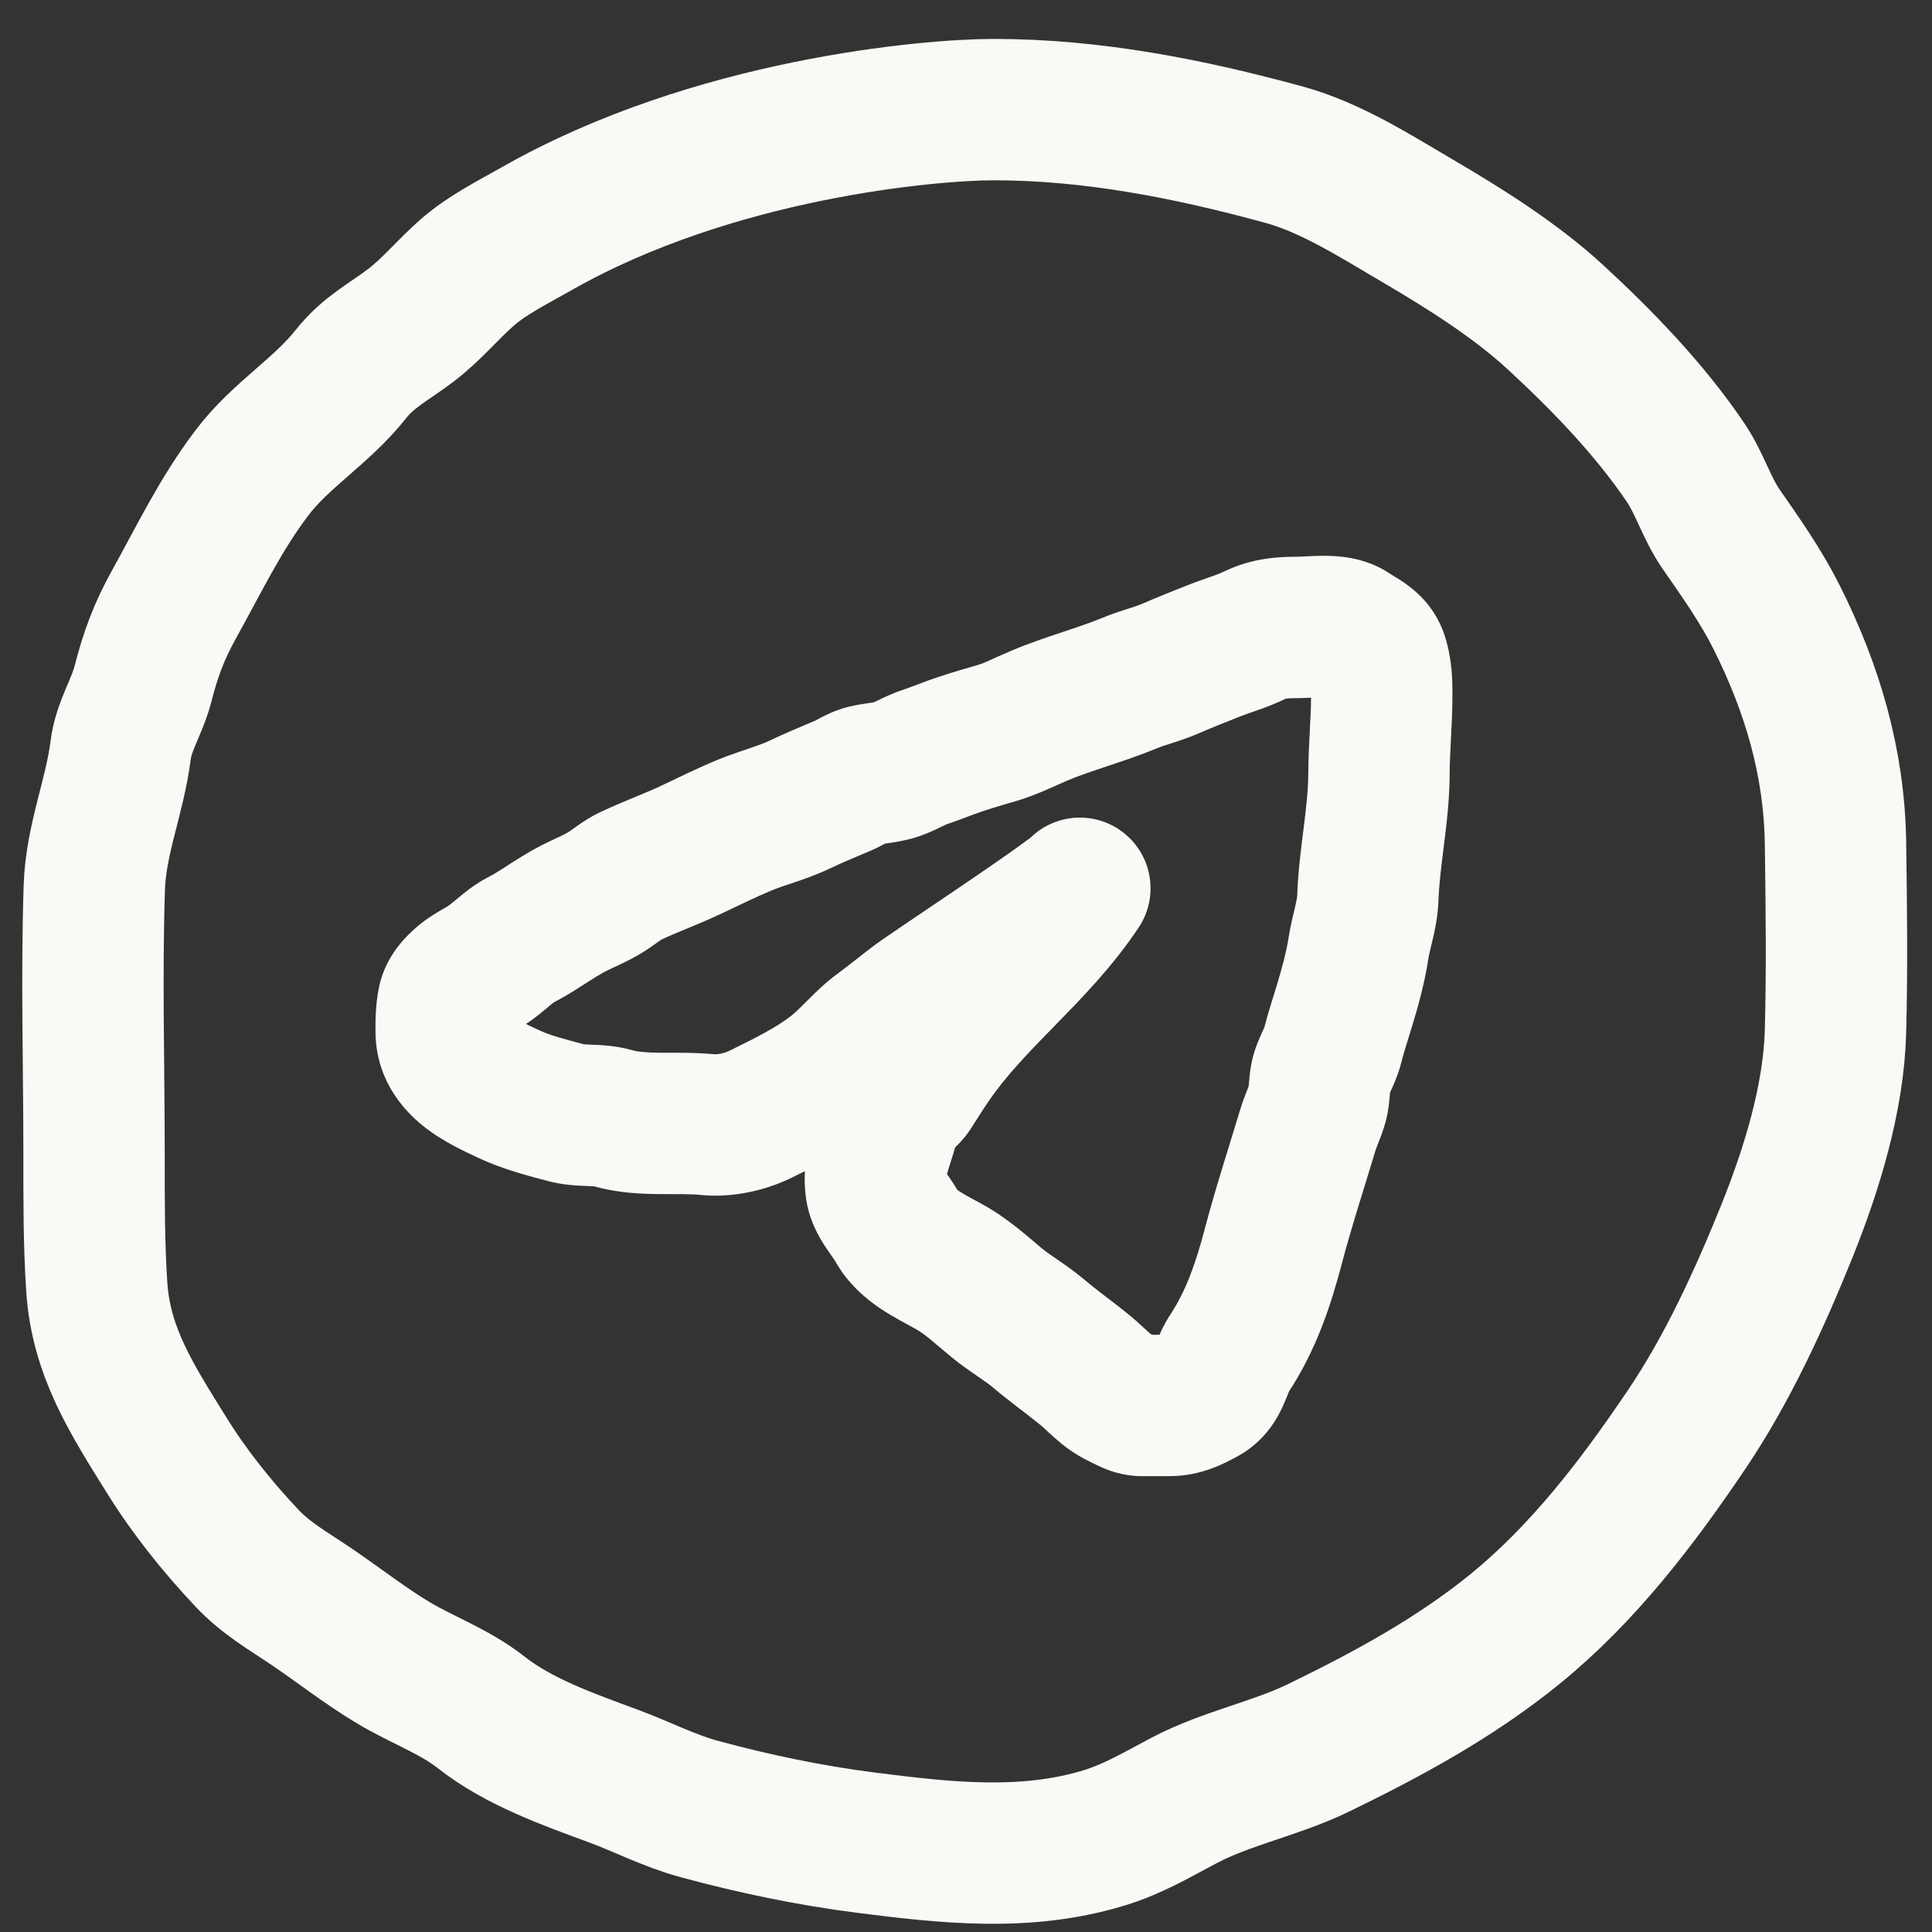 <?xml version="1.0" encoding="UTF-8"?> <svg xmlns="http://www.w3.org/2000/svg" width="41" height="41" viewBox="0 0 41 41" fill="none"><rect x="0" y="0" width="41" height="41" fill="#333333" stroke="none"/> <path d="M9.918 5.78C10.341 5.41 10.901 5.131 11.385 4.856C15.134 2.721 19.741 2.326 21.088 2.326C23.18 2.326 25.236 2.732 27.247 3.282C28.245 3.554 29.198 4.168 30.085 4.687C31.08 5.271 32.145 5.939 32.995 6.719C33.997 7.641 35.007 8.685 35.771 9.816C36.073 10.263 36.217 10.787 36.527 11.233C36.946 11.837 37.363 12.426 37.695 13.084C38.46 14.605 38.926 16.179 38.952 17.883C38.971 19.215 38.987 20.559 38.952 21.891C38.914 23.299 38.451 24.808 37.925 26.116C37.346 27.554 36.66 29.053 35.791 30.34C34.749 31.884 33.599 33.395 32.138 34.581C30.87 35.609 29.44 36.384 27.975 37.095C27.062 37.537 26.028 37.735 25.138 38.203C24.559 38.507 24.055 38.814 23.42 39.006C21.762 39.509 20.081 39.32 18.397 39.107C17.189 38.953 16.006 38.707 14.832 38.388C14.2 38.216 13.626 37.915 13.014 37.689C12.057 37.337 11.005 36.966 10.201 36.332C9.652 35.899 8.946 35.645 8.35 35.288C7.746 34.926 7.197 34.493 6.616 34.099C6.119 33.762 5.648 33.501 5.23 33.055C4.597 32.381 4.019 31.659 3.532 30.874C2.808 29.707 2.144 28.697 2.053 27.304C1.992 26.375 1.996 25.449 1.996 24.517C1.996 22.629 1.94 20.73 2.001 18.843C2.033 17.815 2.435 16.917 2.562 15.908C2.624 15.415 2.913 14.989 3.035 14.51C3.195 13.883 3.377 13.393 3.694 12.823C4.232 11.856 4.677 10.916 5.351 10.028C5.959 9.227 6.828 8.724 7.452 7.932C7.822 7.464 8.268 7.249 8.734 6.892C9.17 6.557 9.508 6.138 9.918 5.78Z" stroke="#FAF9F5" stroke-width="3" stroke-linecap="round"></path> <path d="M22.916 18.851L24.166 19.681C24.592 19.039 24.463 18.178 23.866 17.69C23.27 17.202 22.401 17.245 21.856 17.79L22.916 18.851ZM19.746 22.518L18.509 21.67L19.746 22.518ZM19.345 23.136L20.605 23.949L20.605 23.949L19.345 23.136ZM19.045 23.455L20.242 24.359L19.045 23.455ZM18.842 23.886L20.291 24.274L18.842 23.886ZM18.588 25.204L17.099 25.384L18.588 25.204ZM19.029 26.024L17.717 26.751L19.029 26.024ZM20.153 26.887L20.885 25.578L20.885 25.578L20.153 26.887ZM21.143 27.64L20.187 28.796L21.143 27.64ZM22.034 28.294L21.066 29.44L22.034 28.294ZM23.03 29.08L22.08 30.241L23.03 29.08ZM23.763 29.659L24.409 28.305L23.763 29.659ZM25.539 29.591L26.237 30.919L26.237 30.919L25.539 29.591ZM26.086 28.727L27.338 29.554L26.086 28.727ZM27.02 26.453L28.471 26.835L27.02 26.453ZM27.76 23.964L26.323 23.533L27.76 23.964ZM27.955 23.419L29.403 23.812L27.955 23.419ZM28.06 22.741L26.644 22.247L28.06 22.741ZM28.281 22.189L26.826 21.823L28.281 22.189ZM28.519 21.384L29.954 21.82L29.954 21.82L28.519 21.384ZM28.83 20.118L30.313 20.343L30.313 20.343L28.83 20.118ZM29.027 19.066L30.526 19.117L29.027 19.066ZM29.264 16.422L27.764 16.415L29.264 16.422ZM29.234 13.96L30.666 13.511L29.234 13.96ZM28.649 13.412L27.817 14.661L27.817 14.661L28.649 13.412ZM26.63 13.478L25.975 12.129L26.63 13.478ZM25.759 13.812L26.309 15.207L26.309 15.207L25.759 13.812ZM24.838 14.188L24.241 12.812L24.838 14.188ZM23.98 14.492L24.556 15.878L23.98 14.492ZM22.057 15.186L22.639 16.569L22.057 15.186ZM21.145 15.559L21.562 17L21.145 15.559ZM20.106 15.89L20.634 17.294L20.106 15.89ZM19.616 16.069L19.142 14.646L19.616 16.069ZM18.97 16.343L19.394 17.782L18.97 16.343ZM18.355 16.459L18.728 17.912L18.355 16.459ZM17.887 16.674L17.3 15.293L17.887 16.674ZM16.958 17.08L16.313 15.726L16.958 17.08ZM15.81 17.507L15.239 16.12L15.239 16.12L15.81 17.507ZM14.66 18.037L15.297 19.394L14.66 18.037ZM13.371 18.596L12.723 17.242L13.371 18.596ZM12.878 18.918L13.688 20.18L12.878 18.918ZM12.094 19.317L12.811 20.634L12.811 20.634L12.094 19.317ZM11.247 19.838L10.485 18.547L10.485 18.547L11.247 19.838ZM10.392 20.44L11.264 21.661L11.264 21.661L10.392 20.44ZM9.804 20.826L8.786 19.724L9.804 20.826ZM9.514 21.242L10.98 21.559L9.514 21.242ZM10.795 23.216L11.431 21.858L10.795 23.216ZM12.01 23.613L11.618 25.061L12.01 23.613ZM12.999 23.728L12.587 25.17L12.999 23.728ZM15.011 23.866L15.162 22.373L15.011 23.866ZM16.141 23.645L15.481 22.298L15.481 22.298L16.141 23.645ZM17.732 22.725L16.799 21.55L16.799 21.55L17.732 22.725ZM18.677 21.86L17.793 20.649L17.793 20.649L18.677 21.86ZM19.46 21.259L20.356 22.461L19.46 21.259ZM21.667 18.021C21.3 18.572 20.838 19.056 20.264 19.644C19.719 20.201 19.058 20.867 18.509 21.67L20.983 23.366C21.36 22.816 21.829 22.335 22.41 21.74C22.962 21.175 23.621 20.502 24.166 19.681L21.667 18.021ZM18.509 21.67C18.353 21.896 18.196 22.149 18.084 22.323L20.605 23.949C20.761 23.707 20.858 23.547 20.983 23.366L18.509 21.67ZM18.084 22.323C18.124 22.261 18.161 22.218 18.181 22.198C18.197 22.18 18.206 22.172 18.183 22.194C18.172 22.204 18.116 22.255 18.064 22.305C18.007 22.362 17.929 22.445 17.848 22.551L20.242 24.359C20.207 24.405 20.178 24.434 20.173 24.44C20.17 24.443 20.17 24.442 20.177 24.436C20.188 24.426 20.191 24.423 20.212 24.404C20.267 24.353 20.449 24.19 20.605 23.949L18.084 22.323ZM17.848 22.551C17.612 22.864 17.474 23.194 17.393 23.497L20.291 24.274C20.293 24.266 20.283 24.305 20.242 24.359L17.848 22.551ZM17.393 23.497C17.372 23.573 17.349 23.649 17.313 23.76C17.281 23.86 17.235 24.002 17.196 24.152C17.111 24.474 17.039 24.889 17.099 25.384L20.078 25.024C20.077 25.02 20.077 25.017 20.078 25.008C20.079 24.996 20.083 24.969 20.097 24.914C20.113 24.854 20.134 24.788 20.17 24.674C20.203 24.572 20.249 24.429 20.291 24.274L17.393 23.497ZM17.099 25.384C17.16 25.89 17.387 26.262 17.513 26.454C17.572 26.543 17.648 26.65 17.672 26.685C17.711 26.74 17.718 26.754 17.717 26.751L20.341 25.297C20.265 25.16 20.185 25.043 20.133 24.968C20.119 24.948 20.105 24.929 20.094 24.913C20.082 24.896 20.072 24.882 20.062 24.868C20.043 24.84 20.03 24.822 20.021 24.807C19.973 24.735 20.055 24.833 20.078 25.024L17.099 25.384ZM17.717 26.751C17.996 27.255 18.393 27.575 18.693 27.776C18.961 27.955 19.31 28.134 19.422 28.197L20.885 25.578C20.824 25.544 20.764 25.511 20.712 25.483C20.657 25.453 20.61 25.428 20.565 25.403C20.473 25.353 20.41 25.315 20.362 25.283C20.259 25.214 20.296 25.216 20.341 25.297L17.717 26.751ZM19.422 28.197C19.643 28.32 19.76 28.443 20.187 28.796L22.099 26.484C21.869 26.294 21.42 25.877 20.885 25.578L19.422 28.197ZM20.187 28.796C20.39 28.964 20.601 29.107 20.74 29.203C20.899 29.312 20.991 29.377 21.066 29.44L23.002 27.148C22.795 26.974 22.584 26.829 22.439 26.73C22.275 26.617 22.18 26.551 22.099 26.484L20.187 28.796ZM21.066 29.44C21.258 29.602 21.45 29.75 21.617 29.879C21.793 30.014 21.938 30.125 22.08 30.241L23.981 27.92C23.794 27.767 23.604 27.622 23.444 27.5C23.277 27.371 23.135 27.261 23.002 27.148L21.066 29.44ZM22.08 30.241C22.198 30.337 22.159 30.317 22.386 30.517C22.549 30.662 22.788 30.855 23.117 31.012L24.409 28.305C24.437 28.318 24.437 28.327 24.373 28.27C24.333 28.235 24.301 28.204 24.228 28.137C24.165 28.078 24.08 28.001 23.981 27.92L22.08 30.241ZM23.117 31.012C23.133 31.02 23.141 31.024 23.198 31.053C23.241 31.075 23.311 31.11 23.392 31.145C23.536 31.207 23.839 31.326 24.222 31.326V28.326C24.344 28.326 24.438 28.346 24.491 28.36C24.545 28.375 24.578 28.389 24.581 28.39C24.585 28.392 24.578 28.389 24.547 28.373C24.539 28.37 24.532 28.366 24.522 28.361C24.514 28.357 24.503 28.351 24.492 28.346C24.47 28.334 24.441 28.32 24.409 28.305L23.117 31.012ZM24.222 31.326C24.222 31.326 24.223 31.326 24.223 31.326C24.224 31.326 24.224 31.326 24.224 31.326C24.225 31.326 24.225 31.326 24.226 31.326C24.226 31.326 24.226 31.326 24.227 31.326C24.227 31.326 24.227 31.326 24.228 31.326C24.228 31.326 24.229 31.326 24.229 31.326C24.229 31.326 24.23 31.326 24.23 31.326C24.231 31.326 24.231 31.326 24.231 31.326C24.232 31.326 24.232 31.326 24.233 31.326C24.233 31.326 24.233 31.326 24.234 31.326C24.234 31.326 24.235 31.326 24.235 31.326C24.235 31.326 24.236 31.326 24.236 31.326C24.236 31.326 24.237 31.326 24.237 31.326C24.238 31.326 24.238 31.326 24.238 31.326C24.239 31.326 24.239 31.326 24.24 31.326C24.24 31.326 24.24 31.326 24.241 31.326C24.241 31.326 24.242 31.326 24.242 31.326C24.242 31.326 24.243 31.326 24.243 31.326C24.244 31.326 24.244 31.326 24.244 31.326C24.245 31.326 24.245 31.326 24.246 31.326C24.246 31.326 24.246 31.326 24.247 31.326C24.247 31.326 24.247 31.326 24.248 31.326C24.248 31.326 24.249 31.326 24.249 31.326C24.25 31.326 24.25 31.326 24.25 31.326C24.251 31.326 24.251 31.326 24.251 31.326C24.252 31.326 24.252 31.326 24.253 31.326C24.253 31.326 24.253 31.326 24.254 31.326C24.254 31.326 24.255 31.326 24.255 31.326C24.255 31.326 24.256 31.326 24.256 31.326C24.256 31.326 24.257 31.326 24.257 31.326C24.258 31.326 24.258 31.326 24.259 31.326C24.259 31.326 24.259 31.326 24.26 31.326C24.26 31.326 24.261 31.326 24.261 31.326C24.261 31.326 24.262 31.326 24.262 31.326C24.262 31.326 24.263 31.326 24.263 31.326C24.264 31.326 24.264 31.326 24.264 31.326C24.265 31.326 24.265 31.326 24.266 31.326C24.266 31.326 24.266 31.326 24.267 31.326C24.267 31.326 24.267 31.326 24.268 31.326C24.268 31.326 24.269 31.326 24.269 31.326C24.27 31.326 24.27 31.326 24.27 31.326C24.271 31.326 24.271 31.326 24.271 31.326C24.272 31.326 24.272 31.326 24.273 31.326C24.273 31.326 24.273 31.326 24.274 31.326C24.274 31.326 24.275 31.326 24.275 31.326C24.275 31.326 24.276 31.326 24.276 31.326C24.277 31.326 24.277 31.326 24.277 31.326C24.278 31.326 24.278 31.326 24.279 31.326C24.279 31.326 24.279 31.326 24.28 31.326C24.28 31.326 24.28 31.326 24.281 31.326C24.281 31.326 24.282 31.326 24.282 31.326C24.282 31.326 24.283 31.326 24.283 31.326C24.284 31.326 24.284 31.326 24.284 31.326C24.285 31.326 24.285 31.326 24.286 31.326C24.286 31.326 24.286 31.326 24.287 31.326C24.287 31.326 24.288 31.326 24.288 31.326C24.288 31.326 24.289 31.326 24.289 31.326C24.29 31.326 24.29 31.326 24.29 31.326C24.291 31.326 24.291 31.326 24.291 31.326C24.292 31.326 24.292 31.326 24.293 31.326C24.293 31.326 24.294 31.326 24.294 31.326C24.294 31.326 24.295 31.326 24.295 31.326C24.295 31.326 24.296 31.326 24.296 31.326C24.297 31.326 24.297 31.326 24.297 31.326C24.298 31.326 24.298 31.326 24.299 31.326C24.299 31.326 24.299 31.326 24.3 31.326C24.3 31.326 24.3 31.326 24.301 31.326C24.301 31.326 24.302 31.326 24.302 31.326C24.302 31.326 24.303 31.326 24.303 31.326C24.304 31.326 24.304 31.326 24.305 31.326C24.305 31.326 24.305 31.326 24.306 31.326C24.306 31.326 24.306 31.326 24.307 31.326C24.307 31.326 24.308 31.326 24.308 31.326C24.308 31.326 24.309 31.326 24.309 31.326C24.31 31.326 24.31 31.326 24.31 31.326C24.311 31.326 24.311 31.326 24.311 31.326C24.312 31.326 24.312 31.326 24.313 31.326C24.313 31.326 24.314 31.326 24.314 31.326C24.314 31.326 24.315 31.326 24.315 31.326C24.316 31.326 24.316 31.326 24.316 31.326C24.317 31.326 24.317 31.326 24.317 31.326C24.318 31.326 24.318 31.326 24.319 31.326C24.319 31.326 24.319 31.326 24.32 31.326C24.32 31.326 24.321 31.326 24.321 31.326C24.321 31.326 24.322 31.326 24.322 31.326C24.323 31.326 24.323 31.326 24.323 31.326C24.324 31.326 24.324 31.326 24.325 31.326C24.325 31.326 24.325 31.326 24.326 31.326C24.326 31.326 24.326 31.326 24.327 31.326C24.327 31.326 24.328 31.326 24.328 31.326C24.328 31.326 24.329 31.326 24.329 31.326C24.33 31.326 24.33 31.326 24.33 31.326C24.331 31.326 24.331 31.326 24.332 31.326C24.332 31.326 24.332 31.326 24.333 31.326C24.333 31.326 24.334 31.326 24.334 31.326C24.334 31.326 24.335 31.326 24.335 31.326C24.335 31.326 24.336 31.326 24.336 31.326C24.337 31.326 24.337 31.326 24.337 31.326C24.338 31.326 24.338 31.326 24.339 31.326C24.339 31.326 24.339 31.326 24.34 31.326C24.34 31.326 24.341 31.326 24.341 31.326C24.341 31.326 24.342 31.326 24.342 31.326C24.343 31.326 24.343 31.326 24.343 31.326C24.344 31.326 24.344 31.326 24.345 31.326C24.345 31.326 24.345 31.326 24.346 31.326C24.346 31.326 24.346 31.326 24.347 31.326C24.347 31.326 24.348 31.326 24.348 31.326C24.349 31.326 24.349 31.326 24.349 31.326C24.35 31.326 24.35 31.326 24.35 31.326C24.351 31.326 24.351 31.326 24.352 31.326C24.352 31.326 24.352 31.326 24.353 31.326C24.353 31.326 24.354 31.326 24.354 31.326C24.354 31.326 24.355 31.326 24.355 31.326C24.355 31.326 24.356 31.326 24.356 31.326C24.357 31.326 24.357 31.326 24.358 31.326C24.358 31.326 24.358 31.326 24.359 31.326C24.359 31.326 24.36 31.326 24.36 31.326C24.36 31.326 24.361 31.326 24.361 31.326C24.361 31.326 24.362 31.326 24.362 31.326C24.363 31.326 24.363 31.326 24.363 31.326C24.364 31.326 24.364 31.326 24.365 31.326C24.365 31.326 24.365 31.326 24.366 31.326C24.366 31.326 24.366 31.326 24.367 31.326C24.367 31.326 24.368 31.326 24.368 31.326C24.369 31.326 24.369 31.326 24.369 31.326C24.37 31.326 24.37 31.326 24.37 31.326C24.371 31.326 24.371 31.326 24.372 31.326C24.372 31.326 24.372 31.326 24.373 31.326C24.373 31.326 24.374 31.326 24.374 31.326C24.374 31.326 24.375 31.326 24.375 31.326C24.376 31.326 24.376 31.326 24.376 31.326C24.377 31.326 24.377 31.326 24.378 31.326C24.378 31.326 24.378 31.326 24.379 31.326C24.379 31.326 24.38 31.326 24.38 31.326C24.38 31.326 24.381 31.326 24.381 31.326C24.381 31.326 24.382 31.326 24.382 31.326C24.383 31.326 24.383 31.326 24.383 31.326C24.384 31.326 24.384 31.326 24.385 31.326C24.385 31.326 24.385 31.326 24.386 31.326C24.386 31.326 24.387 31.326 24.387 31.326C24.387 31.326 24.388 31.326 24.388 31.326C24.389 31.326 24.389 31.326 24.389 31.326C24.39 31.326 24.39 31.326 24.39 31.326C24.391 31.326 24.391 31.326 24.392 31.326C24.392 31.326 24.392 31.326 24.393 31.326C24.393 31.326 24.394 31.326 24.394 31.326C24.394 31.326 24.395 31.326 24.395 31.326C24.396 31.326 24.396 31.326 24.396 31.326C24.397 31.326 24.397 31.326 24.398 31.326C24.398 31.326 24.398 31.326 24.399 31.326C24.399 31.326 24.399 31.326 24.4 31.326C24.4 31.326 24.401 31.326 24.401 31.326C24.401 31.326 24.402 31.326 24.402 31.326C24.403 31.326 24.403 31.326 24.403 31.326C24.404 31.326 24.404 31.326 24.405 31.326C24.405 31.326 24.405 31.326 24.406 31.326C24.406 31.326 24.407 31.326 24.407 31.326C24.407 31.326 24.408 31.326 24.408 31.326C24.409 31.326 24.409 31.326 24.409 31.326C24.41 31.326 24.41 31.326 24.41 31.326C24.411 31.326 24.411 31.326 24.412 31.326C24.412 31.326 24.413 31.326 24.413 31.326C24.413 31.326 24.414 31.326 24.414 31.326C24.414 31.326 24.415 31.326 24.415 31.326C24.416 31.326 24.416 31.326 24.416 31.326C24.417 31.326 24.417 31.326 24.418 31.326C24.418 31.326 24.418 31.326 24.419 31.326C24.419 31.326 24.419 31.326 24.42 31.326C24.42 31.326 24.421 31.326 24.421 31.326C24.422 31.326 24.422 31.326 24.422 31.326C24.423 31.326 24.423 31.326 24.424 31.326C24.424 31.326 24.424 31.326 24.425 31.326C24.425 31.326 24.425 31.326 24.426 31.326C24.426 31.326 24.427 31.326 24.427 31.326C24.427 31.326 24.428 31.326 24.428 31.326C24.429 31.326 24.429 31.326 24.429 31.326C24.43 31.326 24.43 31.326 24.43 31.326C24.431 31.326 24.431 31.326 24.432 31.326C24.432 31.326 24.433 31.326 24.433 31.326C24.433 31.326 24.434 31.326 24.434 31.326C24.434 31.326 24.435 31.326 24.435 31.326C24.436 31.326 24.436 31.326 24.436 31.326C24.437 31.326 24.437 31.326 24.438 31.326C24.438 31.326 24.438 31.326 24.439 31.326C24.439 31.326 24.44 31.326 24.44 31.326C24.44 31.326 24.441 31.326 24.441 31.326C24.442 31.326 24.442 31.326 24.442 31.326C24.443 31.326 24.443 31.326 24.444 31.326C24.444 31.326 24.444 31.326 24.445 31.326C24.445 31.326 24.445 31.326 24.446 31.326C24.446 31.326 24.447 31.326 24.447 31.326C24.447 31.326 24.448 31.326 24.448 31.326C24.449 31.326 24.449 31.326 24.449 31.326C24.45 31.326 24.45 31.326 24.451 31.326C24.451 31.326 24.451 31.326 24.452 31.326C24.452 31.326 24.453 31.326 24.453 31.326C24.453 31.326 24.454 31.326 24.454 31.326C24.454 31.326 24.455 31.326 24.455 31.326C24.456 31.326 24.456 31.326 24.456 31.326C24.457 31.326 24.457 31.326 24.458 31.326C24.458 31.326 24.458 31.326 24.459 31.326C24.459 31.326 24.46 31.326 24.46 31.326C24.46 31.326 24.461 31.326 24.461 31.326C24.462 31.326 24.462 31.326 24.462 31.326C24.463 31.326 24.463 31.326 24.463 31.326C24.464 31.326 24.464 31.326 24.465 31.326C24.465 31.326 24.465 31.326 24.466 31.326C24.466 31.326 24.467 31.326 24.467 31.326C24.468 31.326 24.468 31.326 24.468 31.326C24.469 31.326 24.469 31.326 24.469 31.326C24.47 31.326 24.47 31.326 24.471 31.326C24.471 31.326 24.471 31.326 24.472 31.326C24.472 31.326 24.473 31.326 24.473 31.326C24.473 31.326 24.474 31.326 24.474 31.326C24.474 31.326 24.475 31.326 24.475 31.326C24.476 31.326 24.476 31.326 24.477 31.326C24.477 31.326 24.477 31.326 24.478 31.326C24.478 31.326 24.479 31.326 24.479 31.326C24.479 31.326 24.48 31.326 24.48 31.326C24.48 31.326 24.481 31.326 24.481 31.326C24.482 31.326 24.482 31.326 24.482 31.326C24.483 31.326 24.483 31.326 24.484 31.326C24.484 31.326 24.484 31.326 24.485 31.326C24.485 31.326 24.485 31.326 24.486 31.326C24.486 31.326 24.487 31.326 24.487 31.326C24.488 31.326 24.488 31.326 24.488 31.326C24.489 31.326 24.489 31.326 24.489 31.326C24.49 31.326 24.49 31.326 24.491 31.326C24.491 31.326 24.491 31.326 24.492 31.326C24.492 31.326 24.493 31.326 24.493 31.326C24.493 31.326 24.494 31.326 24.494 31.326C24.495 31.326 24.495 31.326 24.495 31.326C24.496 31.326 24.496 31.326 24.497 31.326C24.497 31.326 24.497 31.326 24.498 31.326C24.498 31.326 24.498 31.326 24.499 31.326C24.499 31.326 24.5 31.326 24.5 31.326C24.5 31.326 24.501 31.326 24.501 31.326C24.502 31.326 24.502 31.326 24.502 31.326C24.503 31.326 24.503 31.326 24.504 31.326C24.504 31.326 24.504 31.326 24.505 31.326C24.505 31.326 24.506 31.326 24.506 31.326C24.506 31.326 24.507 31.326 24.507 31.326C24.508 31.326 24.508 31.326 24.508 31.326C24.509 31.326 24.509 31.326 24.509 31.326C24.51 31.326 24.51 31.326 24.511 31.326C24.511 31.326 24.512 31.326 24.512 31.326C24.512 31.326 24.513 31.326 24.513 31.326C24.513 31.326 24.514 31.326 24.514 31.326C24.515 31.326 24.515 31.326 24.515 31.326C24.516 31.326 24.516 31.326 24.517 31.326C24.517 31.326 24.517 31.326 24.518 31.326C24.518 31.326 24.518 31.326 24.519 31.326C24.519 31.326 24.52 31.326 24.52 31.326C24.52 31.326 24.521 31.326 24.521 31.326C24.522 31.326 24.522 31.326 24.523 31.326C24.523 31.326 24.523 31.326 24.524 31.326C24.524 31.326 24.524 31.326 24.525 31.326C24.525 31.326 24.526 31.326 24.526 31.326C24.526 31.326 24.527 31.326 24.527 31.326C24.528 31.326 24.528 31.326 24.528 31.326C24.529 31.326 24.529 31.326 24.529 31.326C24.53 31.326 24.53 31.326 24.531 31.326C24.531 31.326 24.532 31.326 24.532 31.326C24.532 31.326 24.533 31.326 24.533 31.326C24.534 31.326 24.534 31.326 24.534 31.326C24.535 31.326 24.535 31.326 24.535 31.326C24.536 31.326 24.536 31.326 24.537 31.326C24.537 31.326 24.537 31.326 24.538 31.326C24.538 31.326 24.539 31.326 24.539 31.326C24.539 31.326 24.54 31.326 24.54 31.326C24.541 31.326 24.541 31.326 24.541 31.326C24.542 31.326 24.542 31.326 24.543 31.326C24.543 31.326 24.543 31.326 24.544 31.326C24.544 31.326 24.544 31.326 24.545 31.326C24.545 31.326 24.546 31.326 24.546 31.326C24.546 31.326 24.547 31.326 24.547 31.326C24.548 31.326 24.548 31.326 24.548 31.326C24.549 31.326 24.549 31.326 24.55 31.326C24.55 31.326 24.55 31.326 24.551 31.326C24.551 31.326 24.552 31.326 24.552 31.326C24.552 31.326 24.553 31.326 24.553 31.326C24.553 31.326 24.554 31.326 24.554 31.326C24.555 31.326 24.555 31.326 24.555 31.326C24.556 31.326 24.556 31.326 24.557 31.326C24.557 31.326 24.557 31.326 24.558 31.326C24.558 31.326 24.559 31.326 24.559 31.326C24.559 31.326 24.56 31.326 24.56 31.326C24.561 31.326 24.561 31.326 24.561 31.326C24.562 31.326 24.562 31.326 24.562 31.326C24.563 31.326 24.563 31.326 24.564 31.326C24.564 31.326 24.564 31.326 24.565 31.326C24.565 31.326 24.566 31.326 24.566 31.326C24.566 31.326 24.567 31.326 24.567 31.326C24.568 31.326 24.568 31.326 24.568 31.326C24.569 31.326 24.569 31.326 24.57 31.326C24.57 31.326 24.57 31.326 24.571 31.326C24.571 31.326 24.572 31.326 24.572 31.326C24.572 31.326 24.573 31.326 24.573 31.326C24.573 31.326 24.574 31.326 24.574 31.326C24.575 31.326 24.575 31.326 24.576 31.326C24.576 31.326 24.576 31.326 24.577 31.326C24.577 31.326 24.577 31.326 24.578 31.326C24.578 31.326 24.579 31.326 24.579 31.326C24.579 31.326 24.58 31.326 24.58 31.326C24.581 31.326 24.581 31.326 24.581 31.326C24.582 31.326 24.582 31.326 24.583 31.326C24.583 31.326 24.583 31.326 24.584 31.326C24.584 31.326 24.584 31.326 24.585 31.326C24.585 31.326 24.586 31.326 24.586 31.326C24.587 31.326 24.587 31.326 24.587 31.326C24.588 31.326 24.588 31.326 24.588 31.326C24.589 31.326 24.589 31.326 24.59 31.326C24.59 31.326 24.59 31.326 24.591 31.326C24.591 31.326 24.592 31.326 24.592 31.326C24.592 31.326 24.593 31.326 24.593 31.326C24.593 31.326 24.594 31.326 24.594 31.326C24.595 31.326 24.595 31.326 24.596 31.326C24.596 31.326 24.596 31.326 24.597 31.326C24.597 31.326 24.598 31.326 24.598 31.326C24.598 31.326 24.599 31.326 24.599 31.326C24.599 31.326 24.6 31.326 24.6 31.326C24.601 31.326 24.601 31.326 24.601 31.326C24.602 31.326 24.602 31.326 24.603 31.326C24.603 31.326 24.603 31.326 24.604 31.326C24.604 31.326 24.605 31.326 24.605 31.326C24.605 31.326 24.606 31.326 24.606 31.326C24.607 31.326 24.607 31.326 24.607 31.326C24.608 31.326 24.608 31.326 24.608 31.326C24.609 31.326 24.609 31.326 24.61 31.326C24.61 31.326 24.61 31.326 24.611 31.326C24.611 31.326 24.612 31.326 24.612 31.326C24.612 31.326 24.613 31.326 24.613 31.326C24.614 31.326 24.614 31.326 24.614 31.326C24.615 31.326 24.615 31.326 24.616 31.326C24.616 31.326 24.616 31.326 24.617 31.326C24.617 31.326 24.617 31.326 24.618 31.326C24.618 31.326 24.619 31.326 24.619 31.326C24.619 31.326 24.62 31.326 24.62 31.326C24.621 31.326 24.621 31.326 24.621 31.326C24.622 31.326 24.622 31.326 24.623 31.326C24.623 31.326 24.623 31.326 24.624 31.326C24.624 31.326 24.625 31.326 24.625 31.326C24.625 31.326 24.626 31.326 24.626 31.326C24.627 31.326 24.627 31.326 24.627 31.326C24.628 31.326 24.628 31.326 24.628 31.326C24.629 31.326 24.629 31.326 24.63 31.326C24.63 31.326 24.631 31.326 24.631 31.326C24.631 31.326 24.632 31.326 24.632 31.326C24.632 31.326 24.633 31.326 24.633 31.326C24.634 31.326 24.634 31.326 24.634 31.326C24.635 31.326 24.635 31.326 24.636 31.326C24.636 31.326 24.636 31.326 24.637 31.326C24.637 31.326 24.637 31.326 24.638 31.326C24.638 31.326 24.639 31.326 24.639 31.326C24.64 31.326 24.64 31.326 24.64 31.326C24.641 31.326 24.641 31.326 24.642 31.326C24.642 31.326 24.642 31.326 24.643 31.326C24.643 31.326 24.643 31.326 24.644 31.326C24.644 31.326 24.645 31.326 24.645 31.326C24.645 31.326 24.646 31.326 24.646 31.326C24.647 31.326 24.647 31.326 24.647 31.326C24.648 31.326 24.648 31.326 24.648 31.326C24.649 31.326 24.649 31.326 24.65 31.326C24.65 31.326 24.651 31.326 24.651 31.326C24.651 31.326 24.652 31.326 24.652 31.326C24.652 31.326 24.653 31.326 24.653 31.326C24.654 31.326 24.654 31.326 24.654 31.326C24.655 31.326 24.655 31.326 24.656 31.326C24.656 31.326 24.656 31.326 24.657 31.326C24.657 31.326 24.658 31.326 24.658 31.326C24.658 31.326 24.659 31.326 24.659 31.326C24.66 31.326 24.66 31.326 24.66 31.326C24.661 31.326 24.661 31.326 24.662 31.326C24.662 31.326 24.662 31.326 24.663 31.326C24.663 31.326 24.663 31.326 24.664 31.326C24.664 31.326 24.665 31.326 24.665 31.326C24.665 31.326 24.666 31.326 24.666 31.326C24.667 31.326 24.667 31.326 24.667 31.326C24.668 31.326 24.668 31.326 24.669 31.326C24.669 31.326 24.669 31.326 24.67 31.326C24.67 31.326 24.671 31.326 24.671 31.326C24.671 31.326 24.672 31.326 24.672 31.326C24.672 31.326 24.673 31.326 24.673 31.326C24.674 31.326 24.674 31.326 24.674 31.326C24.675 31.326 24.675 31.326 24.676 31.326C24.676 31.326 24.676 31.326 24.677 31.326C24.677 31.326 24.678 31.326 24.678 31.326C24.678 31.326 24.679 31.326 24.679 31.326C24.68 31.326 24.68 31.326 24.68 31.326C24.681 31.326 24.681 31.326 24.681 31.326C24.682 31.326 24.682 31.326 24.683 31.326C24.683 31.326 24.683 31.326 24.684 31.326C24.684 31.326 24.685 31.326 24.685 31.326C24.686 31.326 24.686 31.326 24.686 31.326C24.687 31.326 24.687 31.326 24.687 31.326C24.688 31.326 24.688 31.326 24.689 31.326C24.689 31.326 24.689 31.326 24.69 31.326C24.69 31.326 24.691 31.326 24.691 31.326C24.691 31.326 24.692 31.326 24.692 31.326C24.692 31.326 24.693 31.326 24.693 31.326C24.694 31.326 24.694 31.326 24.695 31.326C24.695 31.326 24.695 31.326 24.696 31.326C24.696 31.326 24.697 31.326 24.697 31.326C24.697 31.326 24.698 31.326 24.698 31.326C24.698 31.326 24.699 31.326 24.699 31.326C24.7 31.326 24.7 31.326 24.7 31.326C24.701 31.326 24.701 31.326 24.702 31.326C24.702 31.326 24.702 31.326 24.703 31.326C24.703 31.326 24.703 31.326 24.704 31.326C24.704 31.326 24.705 31.326 24.705 31.326C24.706 31.326 24.706 31.326 24.706 31.326C24.707 31.326 24.707 31.326 24.707 31.326C24.708 31.326 24.708 31.326 24.709 31.326C24.709 31.326 24.709 31.326 24.71 31.326C24.71 31.326 24.711 31.326 24.711 31.326C24.711 31.326 24.712 31.326 24.712 31.326C24.713 31.326 24.713 31.326 24.713 31.326C24.714 31.326 24.714 31.326 24.715 31.326C24.715 31.326 24.715 31.326 24.716 31.326C24.716 31.326 24.716 31.326 24.717 31.326C24.717 31.326 24.718 31.326 24.718 31.326C24.718 31.326 24.719 31.326 24.719 31.326C24.72 31.326 24.72 31.326 24.72 31.326C24.721 31.326 24.721 31.326 24.722 31.326C24.722 31.326 24.722 31.326 24.723 31.326C24.723 31.326 24.724 31.326 24.724 31.326C24.724 31.326 24.725 31.326 24.725 31.326C24.726 31.326 24.726 31.326 24.726 31.326C24.727 31.326 24.727 31.326 24.727 31.326C24.728 31.326 24.728 31.326 24.729 31.326C24.729 31.326 24.729 31.326 24.73 31.326C24.73 31.326 24.731 31.326 24.731 31.326C24.731 31.326 24.732 31.326 24.732 31.326C24.733 31.326 24.733 31.326 24.733 31.326C24.734 31.326 24.734 31.326 24.735 31.326C24.735 31.326 24.735 31.326 24.736 31.326C24.736 31.326 24.736 31.326 24.737 31.326C24.737 31.326 24.738 31.326 24.738 31.326C24.738 31.326 24.739 31.326 24.739 31.326C24.74 31.326 24.74 31.326 24.74 31.326C24.741 31.326 24.741 31.326 24.742 31.326C24.742 31.326 24.742 31.326 24.743 31.326C24.743 31.326 24.744 31.326 24.744 31.326C24.744 31.326 24.745 31.326 24.745 31.326C24.746 31.326 24.746 31.326 24.746 31.326C24.747 31.326 24.747 31.326 24.747 31.326C24.748 31.326 24.748 31.326 24.749 31.326C24.749 31.326 24.75 31.326 24.75 31.326C24.75 31.326 24.751 31.326 24.751 31.326C24.751 31.326 24.752 31.326 24.752 31.326C24.753 31.326 24.753 31.326 24.753 31.326C24.754 31.326 24.754 31.326 24.755 31.326C24.755 31.326 24.755 31.326 24.756 31.326C24.756 31.326 24.756 31.326 24.757 31.326C24.757 31.326 24.758 31.326 24.758 31.326C24.759 31.326 24.759 31.326 24.759 31.326C24.76 31.326 24.76 31.326 24.761 31.326C24.761 31.326 24.761 31.326 24.762 31.326C24.762 31.326 24.762 31.326 24.763 31.326C24.763 31.326 24.764 31.326 24.764 31.326C24.764 31.326 24.765 31.326 24.765 31.326C24.766 31.326 24.766 31.326 24.766 31.326C24.767 31.326 24.767 31.326 24.767 31.326C24.768 31.326 24.768 31.326 24.769 31.326C24.769 31.326 24.77 31.326 24.77 31.326C24.77 31.326 24.771 31.326 24.771 31.326C24.771 31.326 24.772 31.326 24.772 31.326C24.773 31.326 24.773 31.326 24.773 31.326C24.774 31.326 24.774 31.326 24.775 31.326C24.775 31.326 24.775 31.326 24.776 31.326C24.776 31.326 24.777 31.326 24.777 31.326C24.777 31.326 24.778 31.326 24.778 31.326C24.779 31.326 24.779 31.326 24.779 31.326C24.78 31.326 24.78 31.326 24.78 31.326C24.781 31.326 24.781 31.326 24.782 31.326C24.782 31.326 24.782 31.326 24.783 31.326C24.783 31.326 24.784 31.326 24.784 31.326C24.784 31.326 24.785 31.326 24.785 31.326C24.786 31.326 24.786 31.326 24.786 31.326C24.787 31.326 24.787 31.326 24.788 31.326C24.788 31.326 24.788 31.326 24.789 31.326C24.789 31.326 24.79 31.326 24.79 31.326C24.79 31.326 24.791 31.326 24.791 31.326C24.791 31.326 24.792 31.326 24.792 31.326C24.793 31.326 24.793 31.326 24.794 31.326C24.794 31.326 24.794 31.326 24.795 31.326C24.795 31.326 24.795 31.326 24.796 31.326C24.796 31.326 24.797 31.326 24.797 31.326C24.797 31.326 24.798 31.326 24.798 31.326C24.799 31.326 24.799 31.326 24.799 31.326C24.8 31.326 24.8 31.326 24.8 31.326C24.801 31.326 24.801 31.326 24.802 31.326C24.802 31.326 24.802 31.326 24.803 31.326C24.803 31.326 24.804 31.326 24.804 31.326C24.805 31.326 24.805 31.326 24.805 31.326C24.806 31.326 24.806 31.326 24.806 31.326C24.807 31.326 24.807 31.326 24.808 31.326C24.808 31.326 24.808 31.326 24.809 31.326C24.809 31.326 24.81 31.326 24.81 31.326C24.81 31.326 24.811 31.326 24.811 31.326C24.811 31.326 24.812 31.326 24.812 31.326C24.813 31.326 24.813 31.326 24.814 31.326C24.814 31.326 24.814 31.326 24.815 31.326C24.815 31.326 24.816 31.326 24.816 31.326C24.816 31.326 24.817 31.326 24.817 31.326C24.817 31.326 24.818 31.326 24.818 31.326C24.819 31.326 24.819 31.326 24.819 31.326C24.82 31.326 24.82 31.326 24.821 31.326C24.821 31.326 24.821 31.326 24.822 31.326C24.822 31.326 24.823 31.326 24.823 31.326C24.823 31.326 24.824 31.326 24.824 31.326C24.825 31.326 24.825 31.326 24.825 31.326V28.326C24.825 28.326 24.825 28.326 24.824 28.326C24.824 28.326 24.823 28.326 24.823 28.326C24.823 28.326 24.822 28.326 24.822 28.326C24.821 28.326 24.821 28.326 24.821 28.326C24.82 28.326 24.82 28.326 24.819 28.326C24.819 28.326 24.819 28.326 24.818 28.326C24.818 28.326 24.817 28.326 24.817 28.326C24.817 28.326 24.816 28.326 24.816 28.326C24.816 28.326 24.815 28.326 24.815 28.326C24.814 28.326 24.814 28.326 24.814 28.326C24.813 28.326 24.813 28.326 24.812 28.326C24.812 28.326 24.811 28.326 24.811 28.326C24.811 28.326 24.81 28.326 24.81 28.326C24.81 28.326 24.809 28.326 24.809 28.326C24.808 28.326 24.808 28.326 24.808 28.326C24.807 28.326 24.807 28.326 24.806 28.326C24.806 28.326 24.806 28.326 24.805 28.326C24.805 28.326 24.805 28.326 24.804 28.326C24.804 28.326 24.803 28.326 24.803 28.326C24.802 28.326 24.802 28.326 24.802 28.326C24.801 28.326 24.801 28.326 24.8 28.326C24.8 28.326 24.8 28.326 24.799 28.326C24.799 28.326 24.799 28.326 24.798 28.326C24.798 28.326 24.797 28.326 24.797 28.326C24.797 28.326 24.796 28.326 24.796 28.326C24.795 28.326 24.795 28.326 24.795 28.326C24.794 28.326 24.794 28.326 24.794 28.326C24.793 28.326 24.793 28.326 24.792 28.326C24.792 28.326 24.791 28.326 24.791 28.326C24.791 28.326 24.79 28.326 24.79 28.326C24.79 28.326 24.789 28.326 24.789 28.326C24.788 28.326 24.788 28.326 24.788 28.326C24.787 28.326 24.787 28.326 24.786 28.326C24.786 28.326 24.786 28.326 24.785 28.326C24.785 28.326 24.784 28.326 24.784 28.326C24.784 28.326 24.783 28.326 24.783 28.326C24.782 28.326 24.782 28.326 24.782 28.326C24.781 28.326 24.781 28.326 24.78 28.326C24.78 28.326 24.78 28.326 24.779 28.326C24.779 28.326 24.779 28.326 24.778 28.326C24.778 28.326 24.777 28.326 24.777 28.326C24.777 28.326 24.776 28.326 24.776 28.326C24.775 28.326 24.775 28.326 24.775 28.326C24.774 28.326 24.774 28.326 24.773 28.326C24.773 28.326 24.773 28.326 24.772 28.326C24.772 28.326 24.771 28.326 24.771 28.326C24.771 28.326 24.77 28.326 24.77 28.326C24.77 28.326 24.769 28.326 24.769 28.326C24.768 28.326 24.768 28.326 24.767 28.326C24.767 28.326 24.767 28.326 24.766 28.326C24.766 28.326 24.766 28.326 24.765 28.326C24.765 28.326 24.764 28.326 24.764 28.326C24.764 28.326 24.763 28.326 24.763 28.326C24.762 28.326 24.762 28.326 24.762 28.326C24.761 28.326 24.761 28.326 24.761 28.326C24.76 28.326 24.76 28.326 24.759 28.326C24.759 28.326 24.759 28.326 24.758 28.326C24.758 28.326 24.757 28.326 24.757 28.326C24.756 28.326 24.756 28.326 24.756 28.326C24.755 28.326 24.755 28.326 24.755 28.326C24.754 28.326 24.754 28.326 24.753 28.326C24.753 28.326 24.753 28.326 24.752 28.326C24.752 28.326 24.751 28.326 24.751 28.326C24.751 28.326 24.75 28.326 24.75 28.326C24.75 28.326 24.749 28.326 24.749 28.326C24.748 28.326 24.748 28.326 24.747 28.326C24.747 28.326 24.747 28.326 24.746 28.326C24.746 28.326 24.746 28.326 24.745 28.326C24.745 28.326 24.744 28.326 24.744 28.326C24.744 28.326 24.743 28.326 24.743 28.326C24.742 28.326 24.742 28.326 24.742 28.326C24.741 28.326 24.741 28.326 24.74 28.326C24.74 28.326 24.74 28.326 24.739 28.326C24.739 28.326 24.738 28.326 24.738 28.326C24.738 28.326 24.737 28.326 24.737 28.326C24.736 28.326 24.736 28.326 24.736 28.326C24.735 28.326 24.735 28.326 24.735 28.326C24.734 28.326 24.734 28.326 24.733 28.326C24.733 28.326 24.733 28.326 24.732 28.326C24.732 28.326 24.731 28.326 24.731 28.326C24.731 28.326 24.73 28.326 24.73 28.326C24.729 28.326 24.729 28.326 24.729 28.326C24.728 28.326 24.728 28.326 24.727 28.326C24.727 28.326 24.727 28.326 24.726 28.326C24.726 28.326 24.726 28.326 24.725 28.326C24.725 28.326 24.724 28.326 24.724 28.326C24.724 28.326 24.723 28.326 24.723 28.326C24.722 28.326 24.722 28.326 24.722 28.326C24.721 28.326 24.721 28.326 24.72 28.326C24.72 28.326 24.72 28.326 24.719 28.326C24.719 28.326 24.718 28.326 24.718 28.326C24.718 28.326 24.717 28.326 24.717 28.326C24.716 28.326 24.716 28.326 24.716 28.326C24.715 28.326 24.715 28.326 24.715 28.326C24.714 28.326 24.714 28.326 24.713 28.326C24.713 28.326 24.713 28.326 24.712 28.326C24.712 28.326 24.711 28.326 24.711 28.326C24.711 28.326 24.71 28.326 24.71 28.326C24.709 28.326 24.709 28.326 24.709 28.326C24.708 28.326 24.708 28.326 24.707 28.326C24.707 28.326 24.707 28.326 24.706 28.326C24.706 28.326 24.706 28.326 24.705 28.326C24.705 28.326 24.704 28.326 24.704 28.326C24.703 28.326 24.703 28.326 24.703 28.326C24.702 28.326 24.702 28.326 24.702 28.326C24.701 28.326 24.701 28.326 24.7 28.326C24.7 28.326 24.7 28.326 24.699 28.326C24.699 28.326 24.698 28.326 24.698 28.326C24.698 28.326 24.697 28.326 24.697 28.326C24.697 28.326 24.696 28.326 24.696 28.326C24.695 28.326 24.695 28.326 24.695 28.326C24.694 28.326 24.694 28.326 24.693 28.326C24.693 28.326 24.692 28.326 24.692 28.326C24.692 28.326 24.691 28.326 24.691 28.326C24.691 28.326 24.69 28.326 24.69 28.326C24.689 28.326 24.689 28.326 24.689 28.326C24.688 28.326 24.688 28.326 24.687 28.326C24.687 28.326 24.687 28.326 24.686 28.326C24.686 28.326 24.686 28.326 24.685 28.326C24.685 28.326 24.684 28.326 24.684 28.326C24.683 28.326 24.683 28.326 24.683 28.326C24.682 28.326 24.682 28.326 24.681 28.326C24.681 28.326 24.681 28.326 24.68 28.326C24.68 28.326 24.68 28.326 24.679 28.326C24.679 28.326 24.678 28.326 24.678 28.326C24.678 28.326 24.677 28.326 24.677 28.326C24.676 28.326 24.676 28.326 24.676 28.326C24.675 28.326 24.675 28.326 24.674 28.326C24.674 28.326 24.674 28.326 24.673 28.326C24.673 28.326 24.672 28.326 24.672 28.326C24.672 28.326 24.671 28.326 24.671 28.326C24.671 28.326 24.67 28.326 24.67 28.326C24.669 28.326 24.669 28.326 24.669 28.326C24.668 28.326 24.668 28.326 24.667 28.326C24.667 28.326 24.667 28.326 24.666 28.326C24.666 28.326 24.665 28.326 24.665 28.326C24.665 28.326 24.664 28.326 24.664 28.326C24.663 28.326 24.663 28.326 24.663 28.326C24.662 28.326 24.662 28.326 24.662 28.326C24.661 28.326 24.661 28.326 24.66 28.326C24.66 28.326 24.66 28.326 24.659 28.326C24.659 28.326 24.658 28.326 24.658 28.326C24.658 28.326 24.657 28.326 24.657 28.326C24.656 28.326 24.656 28.326 24.656 28.326C24.655 28.326 24.655 28.326 24.654 28.326C24.654 28.326 24.654 28.326 24.653 28.326C24.653 28.326 24.652 28.326 24.652 28.326C24.652 28.326 24.651 28.326 24.651 28.326C24.651 28.326 24.65 28.326 24.65 28.326C24.649 28.326 24.649 28.326 24.648 28.326C24.648 28.326 24.648 28.326 24.647 28.326C24.647 28.326 24.647 28.326 24.646 28.326C24.646 28.326 24.645 28.326 24.645 28.326C24.645 28.326 24.644 28.326 24.644 28.326C24.643 28.326 24.643 28.326 24.643 28.326C24.642 28.326 24.642 28.326 24.642 28.326C24.641 28.326 24.641 28.326 24.64 28.326C24.64 28.326 24.64 28.326 24.639 28.326C24.639 28.326 24.638 28.326 24.638 28.326C24.637 28.326 24.637 28.326 24.637 28.326C24.636 28.326 24.636 28.326 24.636 28.326C24.635 28.326 24.635 28.326 24.634 28.326C24.634 28.326 24.634 28.326 24.633 28.326C24.633 28.326 24.632 28.326 24.632 28.326C24.632 28.326 24.631 28.326 24.631 28.326C24.631 28.326 24.63 28.326 24.63 28.326C24.629 28.326 24.629 28.326 24.628 28.326C24.628 28.326 24.628 28.326 24.627 28.326C24.627 28.326 24.627 28.326 24.626 28.326C24.626 28.326 24.625 28.326 24.625 28.326C24.625 28.326 24.624 28.326 24.624 28.326C24.623 28.326 24.623 28.326 24.623 28.326C24.622 28.326 24.622 28.326 24.621 28.326C24.621 28.326 24.621 28.326 24.62 28.326C24.62 28.326 24.619 28.326 24.619 28.326C24.619 28.326 24.618 28.326 24.618 28.326C24.617 28.326 24.617 28.326 24.617 28.326C24.616 28.326 24.616 28.326 24.616 28.326C24.615 28.326 24.615 28.326 24.614 28.326C24.614 28.326 24.614 28.326 24.613 28.326C24.613 28.326 24.612 28.326 24.612 28.326C24.612 28.326 24.611 28.326 24.611 28.326C24.61 28.326 24.61 28.326 24.61 28.326C24.609 28.326 24.609 28.326 24.608 28.326C24.608 28.326 24.608 28.326 24.607 28.326C24.607 28.326 24.607 28.326 24.606 28.326C24.606 28.326 24.605 28.326 24.605 28.326C24.605 28.326 24.604 28.326 24.604 28.326C24.603 28.326 24.603 28.326 24.603 28.326C24.602 28.326 24.602 28.326 24.601 28.326C24.601 28.326 24.601 28.326 24.6 28.326C24.6 28.326 24.599 28.326 24.599 28.326C24.599 28.326 24.598 28.326 24.598 28.326C24.598 28.326 24.597 28.326 24.597 28.326C24.596 28.326 24.596 28.326 24.596 28.326C24.595 28.326 24.595 28.326 24.594 28.326C24.594 28.326 24.593 28.326 24.593 28.326C24.593 28.326 24.592 28.326 24.592 28.326C24.592 28.326 24.591 28.326 24.591 28.326C24.59 28.326 24.59 28.326 24.59 28.326C24.589 28.326 24.589 28.326 24.588 28.326C24.588 28.326 24.588 28.326 24.587 28.326C24.587 28.326 24.587 28.326 24.586 28.326C24.586 28.326 24.585 28.326 24.585 28.326C24.584 28.326 24.584 28.326 24.584 28.326C24.583 28.326 24.583 28.326 24.583 28.326C24.582 28.326 24.582 28.326 24.581 28.326C24.581 28.326 24.581 28.326 24.58 28.326C24.58 28.326 24.579 28.326 24.579 28.326C24.579 28.326 24.578 28.326 24.578 28.326C24.577 28.326 24.577 28.326 24.577 28.326C24.576 28.326 24.576 28.326 24.576 28.326C24.575 28.326 24.575 28.326 24.574 28.326C24.574 28.326 24.573 28.326 24.573 28.326C24.573 28.326 24.572 28.326 24.572 28.326C24.572 28.326 24.571 28.326 24.571 28.326C24.57 28.326 24.57 28.326 24.57 28.326C24.569 28.326 24.569 28.326 24.568 28.326C24.568 28.326 24.568 28.326 24.567 28.326C24.567 28.326 24.566 28.326 24.566 28.326C24.566 28.326 24.565 28.326 24.565 28.326C24.564 28.326 24.564 28.326 24.564 28.326C24.563 28.326 24.563 28.326 24.562 28.326C24.562 28.326 24.562 28.326 24.561 28.326C24.561 28.326 24.561 28.326 24.56 28.326C24.56 28.326 24.559 28.326 24.559 28.326C24.559 28.326 24.558 28.326 24.558 28.326C24.557 28.326 24.557 28.326 24.557 28.326C24.556 28.326 24.556 28.326 24.555 28.326C24.555 28.326 24.555 28.326 24.554 28.326C24.554 28.326 24.553 28.326 24.553 28.326C24.553 28.326 24.552 28.326 24.552 28.326C24.552 28.326 24.551 28.326 24.551 28.326C24.55 28.326 24.55 28.326 24.55 28.326C24.549 28.326 24.549 28.326 24.548 28.326C24.548 28.326 24.548 28.326 24.547 28.326C24.547 28.326 24.546 28.326 24.546 28.326C24.546 28.326 24.545 28.326 24.545 28.326C24.544 28.326 24.544 28.326 24.544 28.326C24.543 28.326 24.543 28.326 24.543 28.326C24.542 28.326 24.542 28.326 24.541 28.326C24.541 28.326 24.541 28.326 24.54 28.326C24.54 28.326 24.539 28.326 24.539 28.326C24.539 28.326 24.538 28.326 24.538 28.326C24.537 28.326 24.537 28.326 24.537 28.326C24.536 28.326 24.536 28.326 24.535 28.326C24.535 28.326 24.535 28.326 24.534 28.326C24.534 28.326 24.534 28.326 24.533 28.326C24.533 28.326 24.532 28.326 24.532 28.326C24.532 28.326 24.531 28.326 24.531 28.326C24.53 28.326 24.53 28.326 24.529 28.326C24.529 28.326 24.529 28.326 24.528 28.326C24.528 28.326 24.528 28.326 24.527 28.326C24.527 28.326 24.526 28.326 24.526 28.326C24.526 28.326 24.525 28.326 24.525 28.326C24.524 28.326 24.524 28.326 24.524 28.326C24.523 28.326 24.523 28.326 24.523 28.326C24.522 28.326 24.522 28.326 24.521 28.326C24.521 28.326 24.52 28.326 24.52 28.326C24.52 28.326 24.519 28.326 24.519 28.326C24.518 28.326 24.518 28.326 24.518 28.326C24.517 28.326 24.517 28.326 24.517 28.326C24.516 28.326 24.516 28.326 24.515 28.326C24.515 28.326 24.515 28.326 24.514 28.326C24.514 28.326 24.513 28.326 24.513 28.326C24.513 28.326 24.512 28.326 24.512 28.326C24.512 28.326 24.511 28.326 24.511 28.326C24.51 28.326 24.51 28.326 24.509 28.326C24.509 28.326 24.509 28.326 24.508 28.326C24.508 28.326 24.508 28.326 24.507 28.326C24.507 28.326 24.506 28.326 24.506 28.326C24.506 28.326 24.505 28.326 24.505 28.326C24.504 28.326 24.504 28.326 24.504 28.326C24.503 28.326 24.503 28.326 24.502 28.326C24.502 28.326 24.502 28.326 24.501 28.326C24.501 28.326 24.5 28.326 24.5 28.326C24.5 28.326 24.499 28.326 24.499 28.326C24.498 28.326 24.498 28.326 24.498 28.326C24.497 28.326 24.497 28.326 24.497 28.326C24.496 28.326 24.496 28.326 24.495 28.326C24.495 28.326 24.495 28.326 24.494 28.326C24.494 28.326 24.493 28.326 24.493 28.326C24.493 28.326 24.492 28.326 24.492 28.326C24.491 28.326 24.491 28.326 24.491 28.326C24.49 28.326 24.49 28.326 24.489 28.326C24.489 28.326 24.489 28.326 24.488 28.326C24.488 28.326 24.488 28.326 24.487 28.326C24.487 28.326 24.486 28.326 24.486 28.326C24.485 28.326 24.485 28.326 24.485 28.326C24.484 28.326 24.484 28.326 24.484 28.326C24.483 28.326 24.483 28.326 24.482 28.326C24.482 28.326 24.482 28.326 24.481 28.326C24.481 28.326 24.48 28.326 24.48 28.326C24.48 28.326 24.479 28.326 24.479 28.326C24.479 28.326 24.478 28.326 24.478 28.326C24.477 28.326 24.477 28.326 24.477 28.326C24.476 28.326 24.476 28.326 24.475 28.326C24.475 28.326 24.474 28.326 24.474 28.326C24.474 28.326 24.473 28.326 24.473 28.326C24.473 28.326 24.472 28.326 24.472 28.326C24.471 28.326 24.471 28.326 24.471 28.326C24.47 28.326 24.47 28.326 24.469 28.326C24.469 28.326 24.469 28.326 24.468 28.326C24.468 28.326 24.468 28.326 24.467 28.326C24.467 28.326 24.466 28.326 24.466 28.326C24.465 28.326 24.465 28.326 24.465 28.326C24.464 28.326 24.464 28.326 24.463 28.326C24.463 28.326 24.463 28.326 24.462 28.326C24.462 28.326 24.462 28.326 24.461 28.326C24.461 28.326 24.46 28.326 24.46 28.326C24.46 28.326 24.459 28.326 24.459 28.326C24.458 28.326 24.458 28.326 24.458 28.326C24.457 28.326 24.457 28.326 24.456 28.326C24.456 28.326 24.456 28.326 24.455 28.326C24.455 28.326 24.454 28.326 24.454 28.326C24.454 28.326 24.453 28.326 24.453 28.326C24.453 28.326 24.452 28.326 24.452 28.326C24.451 28.326 24.451 28.326 24.451 28.326C24.45 28.326 24.45 28.326 24.449 28.326C24.449 28.326 24.449 28.326 24.448 28.326C24.448 28.326 24.447 28.326 24.447 28.326C24.447 28.326 24.446 28.326 24.446 28.326C24.445 28.326 24.445 28.326 24.445 28.326C24.444 28.326 24.444 28.326 24.444 28.326C24.443 28.326 24.443 28.326 24.442 28.326C24.442 28.326 24.442 28.326 24.441 28.326C24.441 28.326 24.44 28.326 24.44 28.326C24.44 28.326 24.439 28.326 24.439 28.326C24.438 28.326 24.438 28.326 24.438 28.326C24.437 28.326 24.437 28.326 24.436 28.326C24.436 28.326 24.436 28.326 24.435 28.326C24.435 28.326 24.434 28.326 24.434 28.326C24.434 28.326 24.433 28.326 24.433 28.326C24.433 28.326 24.432 28.326 24.432 28.326C24.431 28.326 24.431 28.326 24.43 28.326C24.43 28.326 24.43 28.326 24.429 28.326C24.429 28.326 24.429 28.326 24.428 28.326C24.428 28.326 24.427 28.326 24.427 28.326C24.427 28.326 24.426 28.326 24.426 28.326C24.425 28.326 24.425 28.326 24.425 28.326C24.424 28.326 24.424 28.326 24.424 28.326C24.423 28.326 24.423 28.326 24.422 28.326C24.422 28.326 24.422 28.326 24.421 28.326C24.421 28.326 24.42 28.326 24.42 28.326C24.419 28.326 24.419 28.326 24.419 28.326C24.418 28.326 24.418 28.326 24.418 28.326C24.417 28.326 24.417 28.326 24.416 28.326C24.416 28.326 24.416 28.326 24.415 28.326C24.415 28.326 24.414 28.326 24.414 28.326C24.414 28.326 24.413 28.326 24.413 28.326C24.413 28.326 24.412 28.326 24.412 28.326C24.411 28.326 24.411 28.326 24.41 28.326C24.41 28.326 24.41 28.326 24.409 28.326C24.409 28.326 24.409 28.326 24.408 28.326C24.408 28.326 24.407 28.326 24.407 28.326C24.407 28.326 24.406 28.326 24.406 28.326C24.405 28.326 24.405 28.326 24.405 28.326C24.404 28.326 24.404 28.326 24.403 28.326C24.403 28.326 24.403 28.326 24.402 28.326C24.402 28.326 24.401 28.326 24.401 28.326C24.401 28.326 24.4 28.326 24.4 28.326C24.399 28.326 24.399 28.326 24.399 28.326C24.398 28.326 24.398 28.326 24.398 28.326C24.397 28.326 24.397 28.326 24.396 28.326C24.396 28.326 24.396 28.326 24.395 28.326C24.395 28.326 24.394 28.326 24.394 28.326C24.394 28.326 24.393 28.326 24.393 28.326C24.392 28.326 24.392 28.326 24.392 28.326C24.391 28.326 24.391 28.326 24.39 28.326C24.39 28.326 24.39 28.326 24.389 28.326C24.389 28.326 24.389 28.326 24.388 28.326C24.388 28.326 24.387 28.326 24.387 28.326C24.387 28.326 24.386 28.326 24.386 28.326C24.385 28.326 24.385 28.326 24.385 28.326C24.384 28.326 24.384 28.326 24.383 28.326C24.383 28.326 24.383 28.326 24.382 28.326C24.382 28.326 24.381 28.326 24.381 28.326C24.381 28.326 24.38 28.326 24.38 28.326C24.38 28.326 24.379 28.326 24.379 28.326C24.378 28.326 24.378 28.326 24.378 28.326C24.377 28.326 24.377 28.326 24.376 28.326C24.376 28.326 24.376 28.326 24.375 28.326C24.375 28.326 24.374 28.326 24.374 28.326C24.374 28.326 24.373 28.326 24.373 28.326C24.372 28.326 24.372 28.326 24.372 28.326C24.371 28.326 24.371 28.326 24.37 28.326C24.37 28.326 24.37 28.326 24.369 28.326C24.369 28.326 24.369 28.326 24.368 28.326C24.368 28.326 24.367 28.326 24.367 28.326C24.366 28.326 24.366 28.326 24.366 28.326C24.365 28.326 24.365 28.326 24.365 28.326C24.364 28.326 24.364 28.326 24.363 28.326C24.363 28.326 24.363 28.326 24.362 28.326C24.362 28.326 24.361 28.326 24.361 28.326C24.361 28.326 24.36 28.326 24.36 28.326C24.36 28.326 24.359 28.326 24.359 28.326C24.358 28.326 24.358 28.326 24.358 28.326C24.357 28.326 24.357 28.326 24.356 28.326C24.356 28.326 24.355 28.326 24.355 28.326C24.355 28.326 24.354 28.326 24.354 28.326C24.354 28.326 24.353 28.326 24.353 28.326C24.352 28.326 24.352 28.326 24.352 28.326C24.351 28.326 24.351 28.326 24.35 28.326C24.35 28.326 24.35 28.326 24.349 28.326C24.349 28.326 24.349 28.326 24.348 28.326C24.348 28.326 24.347 28.326 24.347 28.326C24.346 28.326 24.346 28.326 24.346 28.326C24.345 28.326 24.345 28.326 24.345 28.326C24.344 28.326 24.344 28.326 24.343 28.326C24.343 28.326 24.343 28.326 24.342 28.326C24.342 28.326 24.341 28.326 24.341 28.326C24.341 28.326 24.34 28.326 24.34 28.326C24.339 28.326 24.339 28.326 24.339 28.326C24.338 28.326 24.338 28.326 24.337 28.326C24.337 28.326 24.337 28.326 24.336 28.326C24.336 28.326 24.335 28.326 24.335 28.326C24.335 28.326 24.334 28.326 24.334 28.326C24.334 28.326 24.333 28.326 24.333 28.326C24.332 28.326 24.332 28.326 24.332 28.326C24.331 28.326 24.331 28.326 24.33 28.326C24.33 28.326 24.33 28.326 24.329 28.326C24.329 28.326 24.328 28.326 24.328 28.326C24.328 28.326 24.327 28.326 24.327 28.326C24.326 28.326 24.326 28.326 24.326 28.326C24.325 28.326 24.325 28.326 24.325 28.326C24.324 28.326 24.324 28.326 24.323 28.326C24.323 28.326 24.323 28.326 24.322 28.326C24.322 28.326 24.321 28.326 24.321 28.326C24.321 28.326 24.32 28.326 24.32 28.326C24.319 28.326 24.319 28.326 24.319 28.326C24.318 28.326 24.318 28.326 24.317 28.326C24.317 28.326 24.317 28.326 24.316 28.326C24.316 28.326 24.316 28.326 24.315 28.326C24.315 28.326 24.314 28.326 24.314 28.326C24.314 28.326 24.313 28.326 24.313 28.326C24.312 28.326 24.312 28.326 24.311 28.326C24.311 28.326 24.311 28.326 24.31 28.326C24.31 28.326 24.31 28.326 24.309 28.326C24.309 28.326 24.308 28.326 24.308 28.326C24.308 28.326 24.307 28.326 24.307 28.326C24.306 28.326 24.306 28.326 24.306 28.326C24.305 28.326 24.305 28.326 24.305 28.326C24.304 28.326 24.304 28.326 24.303 28.326C24.303 28.326 24.302 28.326 24.302 28.326C24.302 28.326 24.301 28.326 24.301 28.326C24.3 28.326 24.3 28.326 24.3 28.326C24.299 28.326 24.299 28.326 24.299 28.326C24.298 28.326 24.298 28.326 24.297 28.326C24.297 28.326 24.297 28.326 24.296 28.326C24.296 28.326 24.295 28.326 24.295 28.326C24.295 28.326 24.294 28.326 24.294 28.326C24.294 28.326 24.293 28.326 24.293 28.326C24.292 28.326 24.292 28.326 24.291 28.326C24.291 28.326 24.291 28.326 24.29 28.326C24.29 28.326 24.29 28.326 24.289 28.326C24.289 28.326 24.288 28.326 24.288 28.326C24.288 28.326 24.287 28.326 24.287 28.326C24.286 28.326 24.286 28.326 24.286 28.326C24.285 28.326 24.285 28.326 24.284 28.326C24.284 28.326 24.284 28.326 24.283 28.326C24.283 28.326 24.282 28.326 24.282 28.326C24.282 28.326 24.281 28.326 24.281 28.326C24.28 28.326 24.28 28.326 24.28 28.326C24.279 28.326 24.279 28.326 24.279 28.326C24.278 28.326 24.278 28.326 24.277 28.326C24.277 28.326 24.277 28.326 24.276 28.326C24.276 28.326 24.275 28.326 24.275 28.326C24.275 28.326 24.274 28.326 24.274 28.326C24.273 28.326 24.273 28.326 24.273 28.326C24.272 28.326 24.272 28.326 24.271 28.326C24.271 28.326 24.271 28.326 24.27 28.326C24.27 28.326 24.27 28.326 24.269 28.326C24.269 28.326 24.268 28.326 24.268 28.326C24.267 28.326 24.267 28.326 24.267 28.326C24.266 28.326 24.266 28.326 24.266 28.326C24.265 28.326 24.265 28.326 24.264 28.326C24.264 28.326 24.264 28.326 24.263 28.326C24.263 28.326 24.262 28.326 24.262 28.326C24.262 28.326 24.261 28.326 24.261 28.326C24.261 28.326 24.26 28.326 24.26 28.326C24.259 28.326 24.259 28.326 24.259 28.326C24.258 28.326 24.258 28.326 24.257 28.326C24.257 28.326 24.256 28.326 24.256 28.326C24.256 28.326 24.255 28.326 24.255 28.326C24.255 28.326 24.254 28.326 24.254 28.326C24.253 28.326 24.253 28.326 24.253 28.326C24.252 28.326 24.252 28.326 24.251 28.326C24.251 28.326 24.251 28.326 24.25 28.326C24.25 28.326 24.25 28.326 24.249 28.326C24.249 28.326 24.248 28.326 24.248 28.326C24.247 28.326 24.247 28.326 24.247 28.326C24.246 28.326 24.246 28.326 24.246 28.326C24.245 28.326 24.245 28.326 24.244 28.326C24.244 28.326 24.244 28.326 24.243 28.326C24.243 28.326 24.242 28.326 24.242 28.326C24.242 28.326 24.241 28.326 24.241 28.326C24.24 28.326 24.24 28.326 24.24 28.326C24.239 28.326 24.239 28.326 24.238 28.326C24.238 28.326 24.238 28.326 24.237 28.326C24.237 28.326 24.236 28.326 24.236 28.326C24.236 28.326 24.235 28.326 24.235 28.326C24.235 28.326 24.234 28.326 24.234 28.326C24.233 28.326 24.233 28.326 24.233 28.326C24.232 28.326 24.232 28.326 24.231 28.326C24.231 28.326 24.231 28.326 24.23 28.326C24.23 28.326 24.229 28.326 24.229 28.326C24.229 28.326 24.228 28.326 24.228 28.326C24.227 28.326 24.227 28.326 24.227 28.326C24.226 28.326 24.226 28.326 24.226 28.326C24.225 28.326 24.225 28.326 24.224 28.326C24.224 28.326 24.224 28.326 24.223 28.326C24.223 28.326 24.222 28.326 24.222 28.326V31.326ZM24.825 31.326C25.524 31.326 26.042 31.021 26.237 30.919L24.84 28.264C24.808 28.281 24.783 28.294 24.759 28.307C24.735 28.319 24.717 28.328 24.702 28.336C24.671 28.351 24.662 28.354 24.666 28.352C24.672 28.35 24.693 28.343 24.725 28.337C24.758 28.33 24.792 28.326 24.825 28.326V31.326ZM26.237 30.919C26.85 30.596 27.117 30.082 27.237 29.814C27.267 29.747 27.292 29.684 27.31 29.641C27.33 29.589 27.339 29.566 27.351 29.539C27.372 29.487 27.367 29.509 27.338 29.554L24.835 27.9C24.71 28.089 24.63 28.269 24.584 28.379C24.562 28.433 24.538 28.491 24.527 28.52C24.512 28.558 24.504 28.576 24.499 28.588C24.487 28.614 24.505 28.566 24.559 28.498C24.621 28.418 24.716 28.329 24.84 28.264L26.237 30.919ZM27.338 29.554C27.936 28.648 28.244 27.694 28.471 26.835L25.569 26.072C25.371 26.824 25.163 27.403 24.835 27.9L27.338 29.554ZM28.471 26.835C28.683 26.027 28.931 25.278 29.196 24.395L26.323 23.533C26.089 24.312 25.799 25.2 25.569 26.072L28.471 26.835ZM29.196 24.395C29.202 24.378 29.211 24.354 29.254 24.244C29.288 24.159 29.353 23.996 29.403 23.812L26.508 23.026C26.509 23.022 26.507 23.028 26.5 23.048C26.492 23.07 26.482 23.096 26.465 23.14C26.437 23.21 26.373 23.366 26.323 23.533L29.196 24.395ZM29.403 23.812C29.444 23.662 29.464 23.527 29.476 23.427C29.487 23.335 29.494 23.239 29.497 23.2C29.502 23.146 29.503 23.135 29.503 23.137C29.502 23.142 29.496 23.18 29.477 23.236L26.644 22.247C26.536 22.558 26.516 22.85 26.507 22.956C26.501 23.032 26.5 23.051 26.497 23.073C26.495 23.087 26.497 23.065 26.508 23.026L29.403 23.812ZM29.477 23.236C29.476 23.239 29.478 23.232 29.489 23.206C29.505 23.17 29.512 23.155 29.543 23.087C29.59 22.985 29.676 22.792 29.735 22.555L26.826 21.823C26.836 21.785 26.845 21.773 26.81 21.849C26.8 21.871 26.766 21.945 26.743 21.999C26.714 22.064 26.678 22.149 26.644 22.247L29.477 23.236ZM29.735 22.555C29.793 22.328 29.856 22.142 29.954 21.82L27.084 20.948C27.018 21.165 26.907 21.502 26.826 21.823L29.735 22.555ZM29.954 21.82C30.081 21.403 30.232 20.879 30.313 20.343L27.347 19.893C27.3 20.2 27.205 20.547 27.084 20.948L29.954 21.82ZM30.313 20.343C30.327 20.247 30.349 20.17 30.404 19.937C30.448 19.748 30.515 19.451 30.526 19.117L27.528 19.014C27.527 19.035 27.521 19.089 27.483 19.25C27.456 19.368 27.385 19.64 27.347 19.893L30.313 20.343ZM30.526 19.117C30.539 18.754 30.586 18.392 30.643 17.932C30.698 17.497 30.761 16.977 30.764 16.43L27.764 16.415C27.762 16.762 27.722 17.119 27.667 17.559C27.615 17.975 27.546 18.487 27.528 19.014L30.526 19.117ZM30.764 16.43C30.765 16.192 30.777 15.95 30.792 15.665C30.807 15.391 30.823 15.075 30.823 14.749H27.823C27.823 14.986 27.811 15.227 27.796 15.509C27.782 15.78 27.765 16.093 27.764 16.415L30.764 16.43ZM30.823 14.749C30.823 14.472 30.824 14.017 30.666 13.511L27.803 14.408C27.811 14.434 27.823 14.479 27.823 14.749H30.823ZM30.666 13.511C30.5 12.984 30.175 12.65 29.91 12.447C29.791 12.355 29.676 12.284 29.611 12.245C29.527 12.193 29.508 12.183 29.481 12.164L27.817 14.661C27.868 14.694 27.915 14.724 27.953 14.747C27.971 14.759 27.989 14.77 28.004 14.779C28.02 14.789 28.033 14.796 28.045 14.803C28.097 14.835 28.098 14.837 28.084 14.827C28.064 14.812 28.01 14.768 27.95 14.69C27.887 14.608 27.835 14.511 27.803 14.408L30.666 13.511ZM29.481 12.164C28.944 11.806 28.34 11.796 28.112 11.795C27.959 11.794 27.815 11.802 27.718 11.807C27.598 11.813 27.559 11.815 27.534 11.815V14.815C27.605 14.815 27.673 14.813 27.727 14.81C27.78 14.808 27.837 14.805 27.88 14.803C27.977 14.797 28.041 14.795 28.094 14.795C28.149 14.795 28.152 14.799 28.122 14.793C28.098 14.789 27.972 14.764 27.817 14.661L29.481 12.164ZM27.534 11.815C27.162 11.815 26.587 11.832 25.975 12.129L27.285 14.828C27.276 14.832 27.274 14.83 27.299 14.826C27.336 14.82 27.399 14.815 27.534 14.815V11.815ZM25.975 12.129C25.909 12.161 25.827 12.193 25.695 12.24C25.586 12.279 25.387 12.346 25.209 12.416L26.309 15.207C26.423 15.162 26.517 15.132 26.699 15.067C26.859 15.011 27.066 14.934 27.285 14.828L25.975 12.129ZM25.209 12.416C24.899 12.539 24.571 12.669 24.241 12.812L25.436 15.564C25.715 15.443 26.001 15.329 26.309 15.207L25.209 12.416ZM24.241 12.812C24.179 12.839 24.102 12.866 23.952 12.914C23.824 12.955 23.615 13.02 23.405 13.107L24.556 15.878C24.627 15.848 24.707 15.822 24.867 15.771C25.006 15.726 25.217 15.659 25.436 15.564L24.241 12.812ZM23.405 13.107C23.149 13.213 22.878 13.304 22.544 13.415C22.228 13.52 21.85 13.646 21.475 13.804L22.639 16.569C22.891 16.463 23.16 16.372 23.491 16.262C23.805 16.157 24.182 16.033 24.556 15.878L23.405 13.107ZM21.475 13.804C21.008 14 20.939 14.057 20.727 14.119L21.562 17C21.991 16.876 22.497 16.628 22.639 16.569L21.475 13.804ZM20.727 14.119C20.383 14.218 19.988 14.331 19.577 14.486L20.634 17.294C20.917 17.187 21.197 17.106 21.562 17L20.727 14.119ZM19.577 14.486C19.394 14.555 19.271 14.603 19.142 14.646L20.09 17.492C20.291 17.425 20.491 17.347 20.634 17.294L19.577 14.486ZM19.142 14.646C18.919 14.72 18.719 14.821 18.64 14.859C18.528 14.913 18.526 14.911 18.546 14.905L19.394 17.782C19.641 17.71 19.849 17.607 19.948 17.559C20.01 17.529 20.039 17.515 20.068 17.502C20.093 17.49 20.098 17.489 20.09 17.492L19.142 14.646ZM18.546 14.905C18.561 14.9 18.556 14.904 18.449 14.919C18.373 14.93 18.179 14.955 17.983 15.005L18.728 17.912C18.723 17.913 18.729 17.911 18.755 17.907C18.785 17.901 18.815 17.897 18.876 17.889C18.975 17.874 19.177 17.846 19.394 17.782L18.546 14.905ZM17.983 15.005C17.724 15.072 17.517 15.179 17.424 15.227C17.398 15.241 17.373 15.254 17.355 15.264C17.335 15.274 17.322 15.281 17.31 15.288C17.285 15.3 17.286 15.299 17.3 15.293L18.473 18.055C18.564 18.016 18.641 17.977 18.694 17.949C18.72 17.936 18.746 17.922 18.764 17.912C18.785 17.901 18.798 17.894 18.811 17.887C18.837 17.874 18.839 17.874 18.829 17.878C18.819 17.882 18.783 17.897 18.728 17.912L17.983 15.005ZM17.3 15.293C17.011 15.416 16.656 15.562 16.313 15.726L17.603 18.434C17.87 18.307 18.14 18.196 18.473 18.055L17.3 15.293ZM16.313 15.726C16.216 15.772 16.096 15.816 15.906 15.88C15.741 15.937 15.484 16.02 15.239 16.12L16.381 18.894C16.512 18.84 16.645 18.797 16.868 18.722C17.066 18.655 17.332 18.563 17.603 18.434L16.313 15.726ZM15.239 16.12C14.808 16.298 14.357 16.521 14.022 16.679L15.297 19.394C15.72 19.196 16.041 19.035 16.381 18.894L15.239 16.12ZM14.022 16.679C13.848 16.761 13.666 16.836 13.441 16.929C13.229 17.017 12.977 17.121 12.723 17.242L14.018 19.949C14.188 19.867 14.369 19.792 14.589 19.701C14.797 19.615 15.047 19.512 15.297 19.394L14.022 16.679ZM12.723 17.242C12.518 17.341 12.354 17.453 12.255 17.523C12.123 17.616 12.115 17.625 12.068 17.655L13.688 20.18C13.759 20.134 13.822 20.09 13.87 20.056C13.893 20.04 13.917 20.023 13.935 20.01C13.954 19.995 13.97 19.985 13.984 19.975C14.044 19.932 14.044 19.936 14.018 19.949L12.723 17.242ZM12.068 17.655C12.033 17.677 11.977 17.708 11.851 17.767C11.751 17.814 11.555 17.903 11.376 18L12.811 20.634C12.888 20.592 12.961 20.56 13.128 20.481C13.269 20.415 13.477 20.316 13.688 20.18L12.068 17.655ZM11.376 18C11.179 18.107 11.001 18.22 10.858 18.311C10.704 18.41 10.597 18.48 10.485 18.547L12.009 21.13C12.183 21.028 12.353 20.917 12.477 20.837C12.613 20.75 12.715 20.687 12.811 20.634L11.376 18ZM10.485 18.547C10.443 18.571 10.441 18.57 10.324 18.634C10.241 18.68 10.103 18.759 9.959 18.867L11.759 21.267C11.734 21.286 11.726 21.287 11.775 21.26C11.803 21.245 11.82 21.236 11.866 21.211C11.904 21.19 11.955 21.162 12.009 21.13L10.485 18.547ZM9.959 18.867C9.841 18.956 9.73 19.049 9.666 19.103C9.589 19.167 9.551 19.197 9.52 19.219L11.264 21.661C11.397 21.566 11.512 21.469 11.589 21.406C11.677 21.332 11.718 21.297 11.759 21.267L9.959 18.867ZM9.52 19.219C9.52 19.219 9.51 19.227 9.477 19.246C9.423 19.278 9.42 19.279 9.333 19.33C9.216 19.398 8.999 19.528 8.786 19.724L10.821 21.928C10.782 21.964 10.763 21.969 10.85 21.918C10.87 21.907 10.89 21.895 10.918 21.879C10.944 21.863 10.977 21.845 11.011 21.824C11.079 21.784 11.168 21.729 11.264 21.661L9.52 19.219ZM8.786 19.724C8.681 19.822 8.197 20.237 8.048 20.926L10.98 21.559C10.94 21.747 10.858 21.871 10.817 21.924C10.785 21.967 10.765 21.98 10.821 21.928L8.786 19.724ZM8.048 20.926C7.963 21.322 7.968 21.686 7.968 21.88H10.968C10.968 21.763 10.969 21.698 10.972 21.641C10.974 21.591 10.979 21.568 10.98 21.559L8.048 20.926ZM7.968 21.88C7.968 22.858 8.506 23.517 8.984 23.898C9.414 24.242 9.932 24.468 10.159 24.575L11.431 21.858C11.274 21.784 11.162 21.733 11.052 21.675C10.946 21.619 10.887 21.579 10.857 21.555C10.827 21.531 10.857 21.548 10.896 21.614C10.941 21.693 10.968 21.791 10.968 21.88H7.968ZM10.159 24.575C10.699 24.828 11.254 24.962 11.618 25.061L12.402 22.165C11.93 22.037 11.678 21.974 11.431 21.858L10.159 24.575ZM11.618 25.061C11.973 25.157 12.315 25.163 12.451 25.168C12.648 25.176 12.632 25.183 12.587 25.17L13.411 22.285C13.051 22.183 12.703 22.176 12.566 22.171C12.368 22.163 12.373 22.157 12.402 22.165L11.618 25.061ZM12.587 25.17C13.113 25.32 13.618 25.337 13.983 25.34C14.411 25.345 14.619 25.334 14.861 25.358L15.162 22.373C14.739 22.331 14.263 22.343 14.011 22.341C13.697 22.338 13.529 22.319 13.411 22.285L12.587 25.17ZM14.861 25.358C15.558 25.428 16.258 25.258 16.8 24.993L15.481 22.298C15.353 22.361 15.213 22.378 15.162 22.373L14.861 25.358ZM16.8 24.993C17.297 24.75 18.052 24.386 18.665 23.9L16.799 21.55C16.488 21.797 16.042 22.024 15.481 22.298L16.8 24.993ZM18.665 23.9C18.915 23.701 19.132 23.478 19.262 23.348C19.415 23.194 19.494 23.122 19.562 23.072L17.793 20.649C17.513 20.853 17.287 21.08 17.139 21.228C16.966 21.401 16.885 21.482 16.799 21.55L18.665 23.9ZM19.562 23.072C19.718 22.958 19.866 22.842 19.995 22.741C20.13 22.635 20.242 22.546 20.356 22.461L18.563 20.056C18.413 20.168 18.267 20.283 18.143 20.381C18.013 20.483 17.902 20.569 17.793 20.649L19.562 23.072ZM20.356 22.461C20.356 22.461 20.357 22.46 20.36 22.458C20.363 22.456 20.367 22.453 20.372 22.45C20.383 22.442 20.396 22.433 20.413 22.421C20.447 22.397 20.491 22.367 20.544 22.33C20.65 22.258 20.786 22.166 20.944 22.059C21.256 21.848 21.653 21.581 22.045 21.315C22.437 21.048 22.837 20.775 23.16 20.547C23.422 20.361 23.786 20.102 23.977 19.912L21.856 17.79C21.891 17.755 21.789 17.842 21.429 18.096C21.129 18.308 20.749 18.568 20.36 18.832C19.622 19.333 18.773 19.899 18.563 20.056L20.356 22.461Z" fill="#FAF9F5"></path> </svg> 